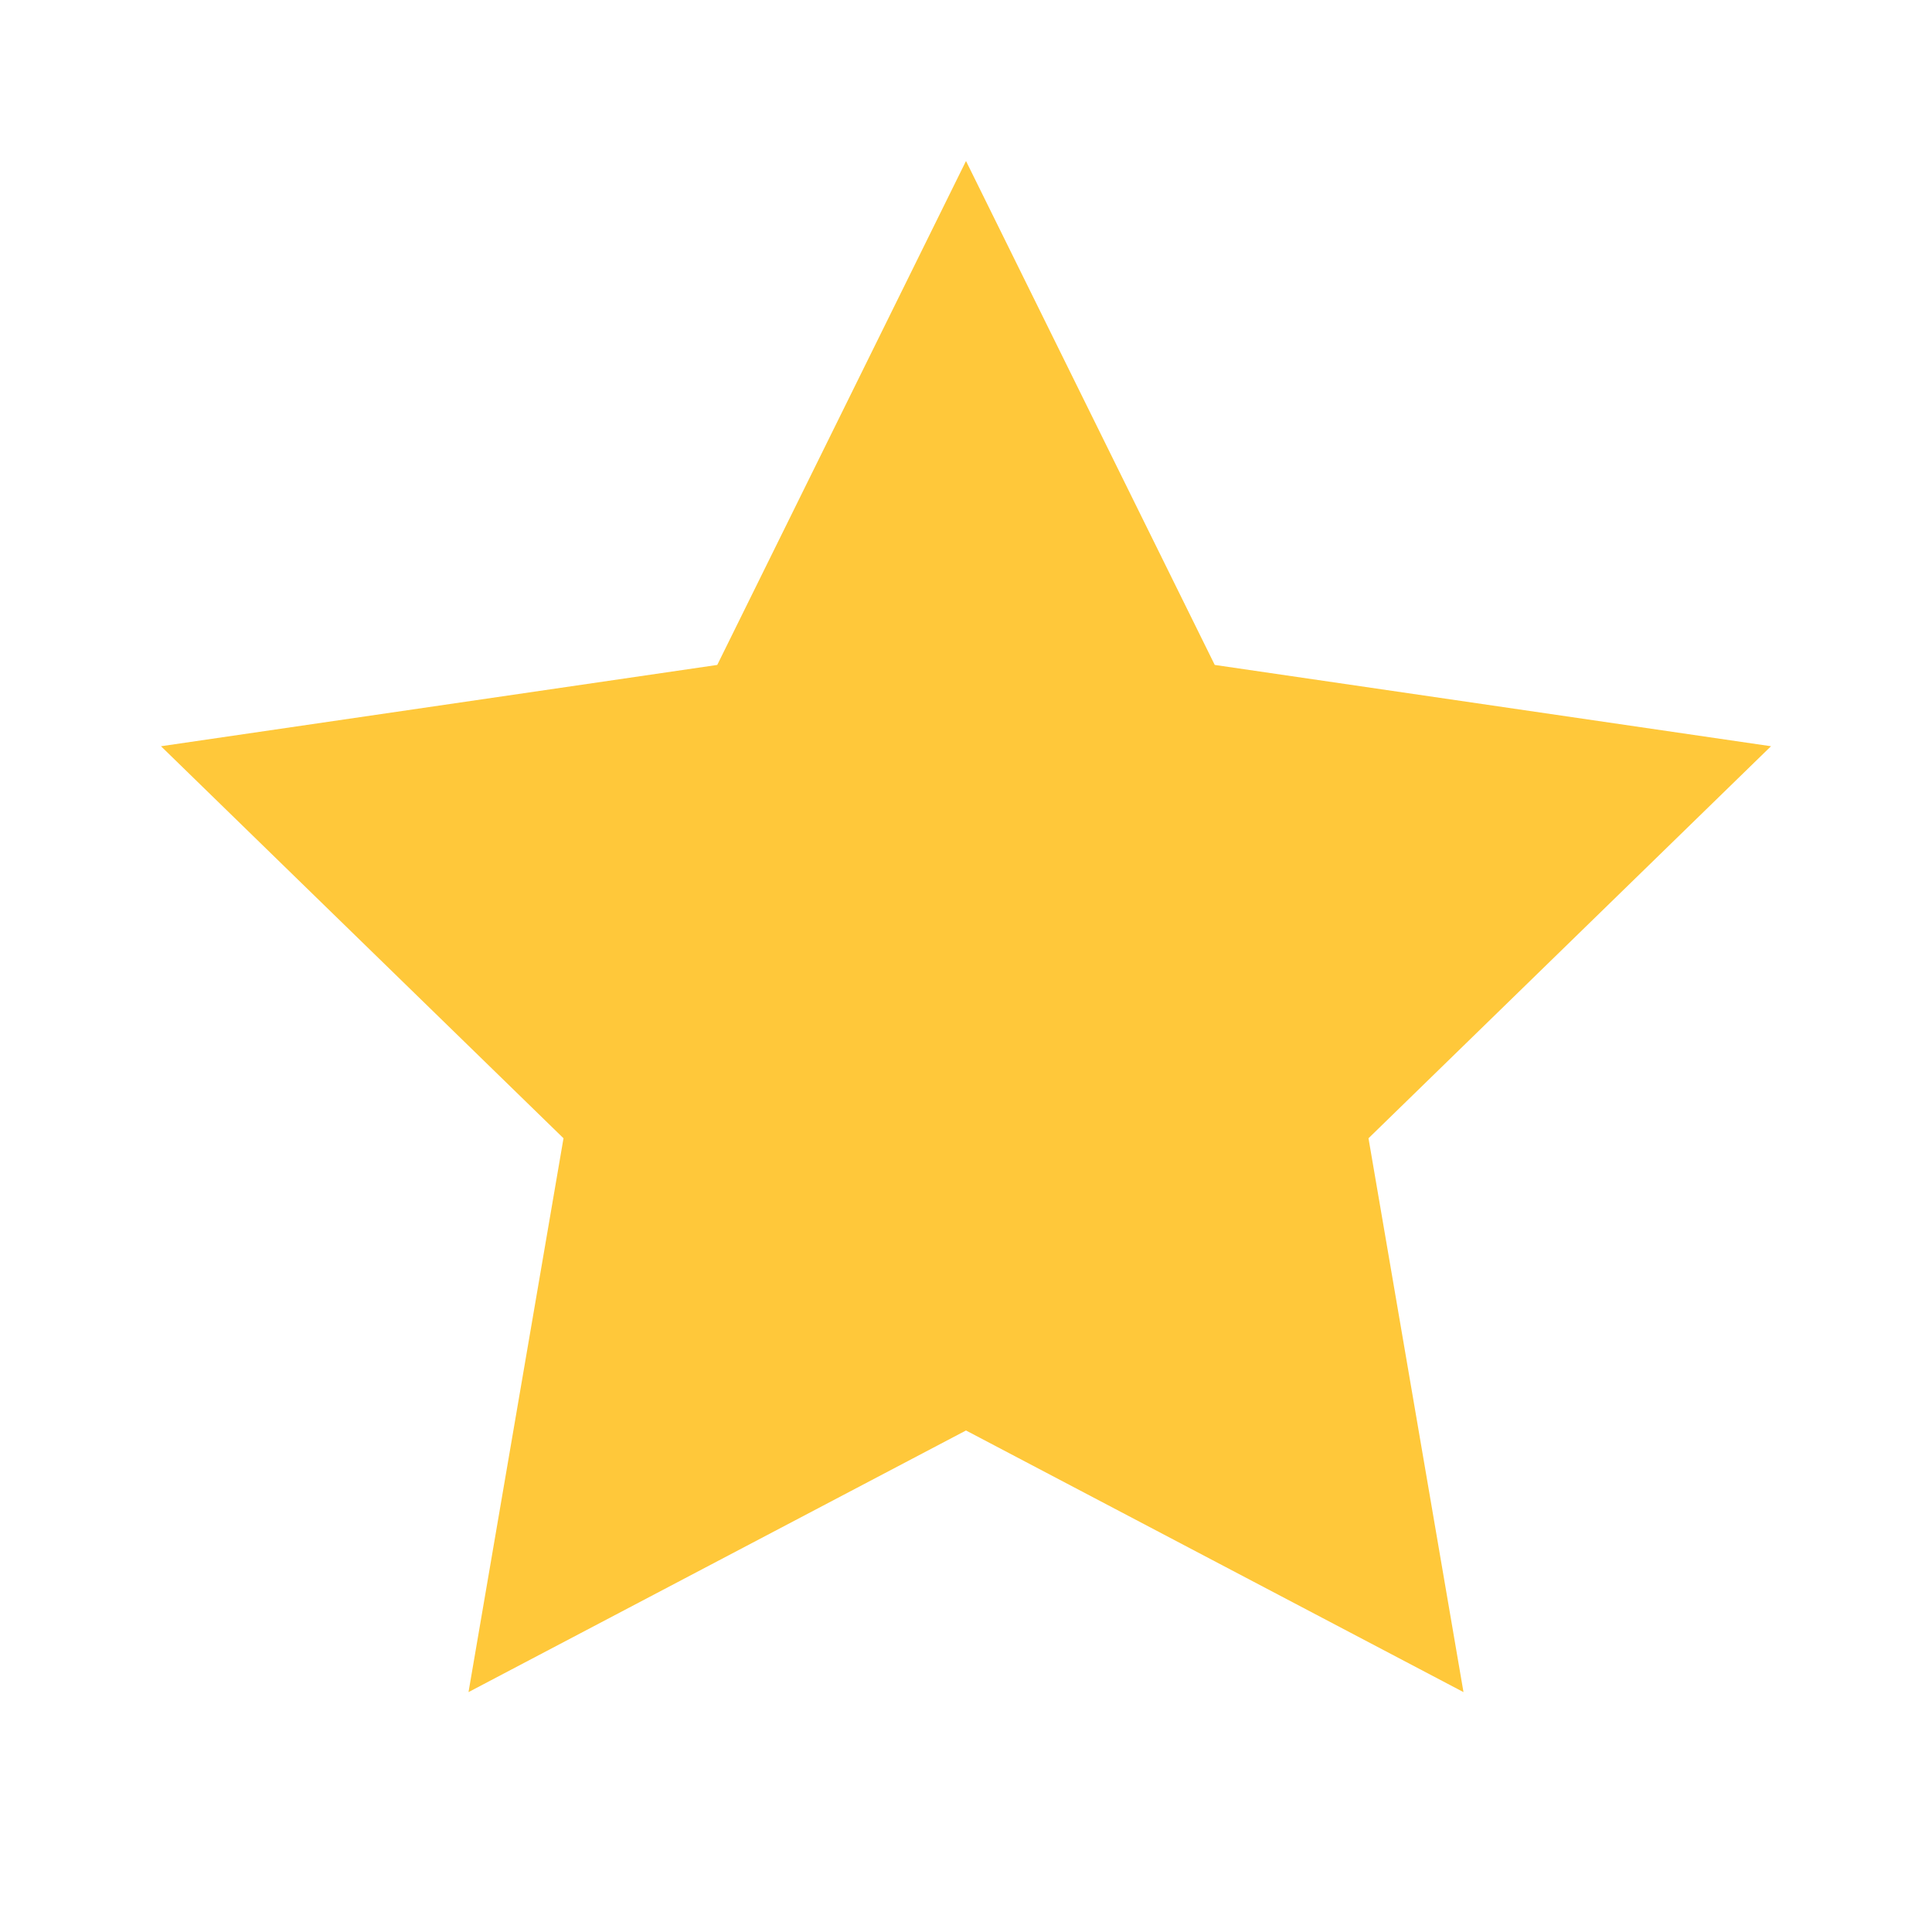 <svg width="24" height="24" viewBox="0 0 24 24" xmlns="http://www.w3.org/2000/svg">
  <path fill="#ffc83a"
    d="M12 2L15.09 8.26L22 9.27L17 14.14L18.18 21.02L12 17.77L5.82 21.02L7 14.14L2 9.27L8.91 8.26L12 2Z" />
</svg>